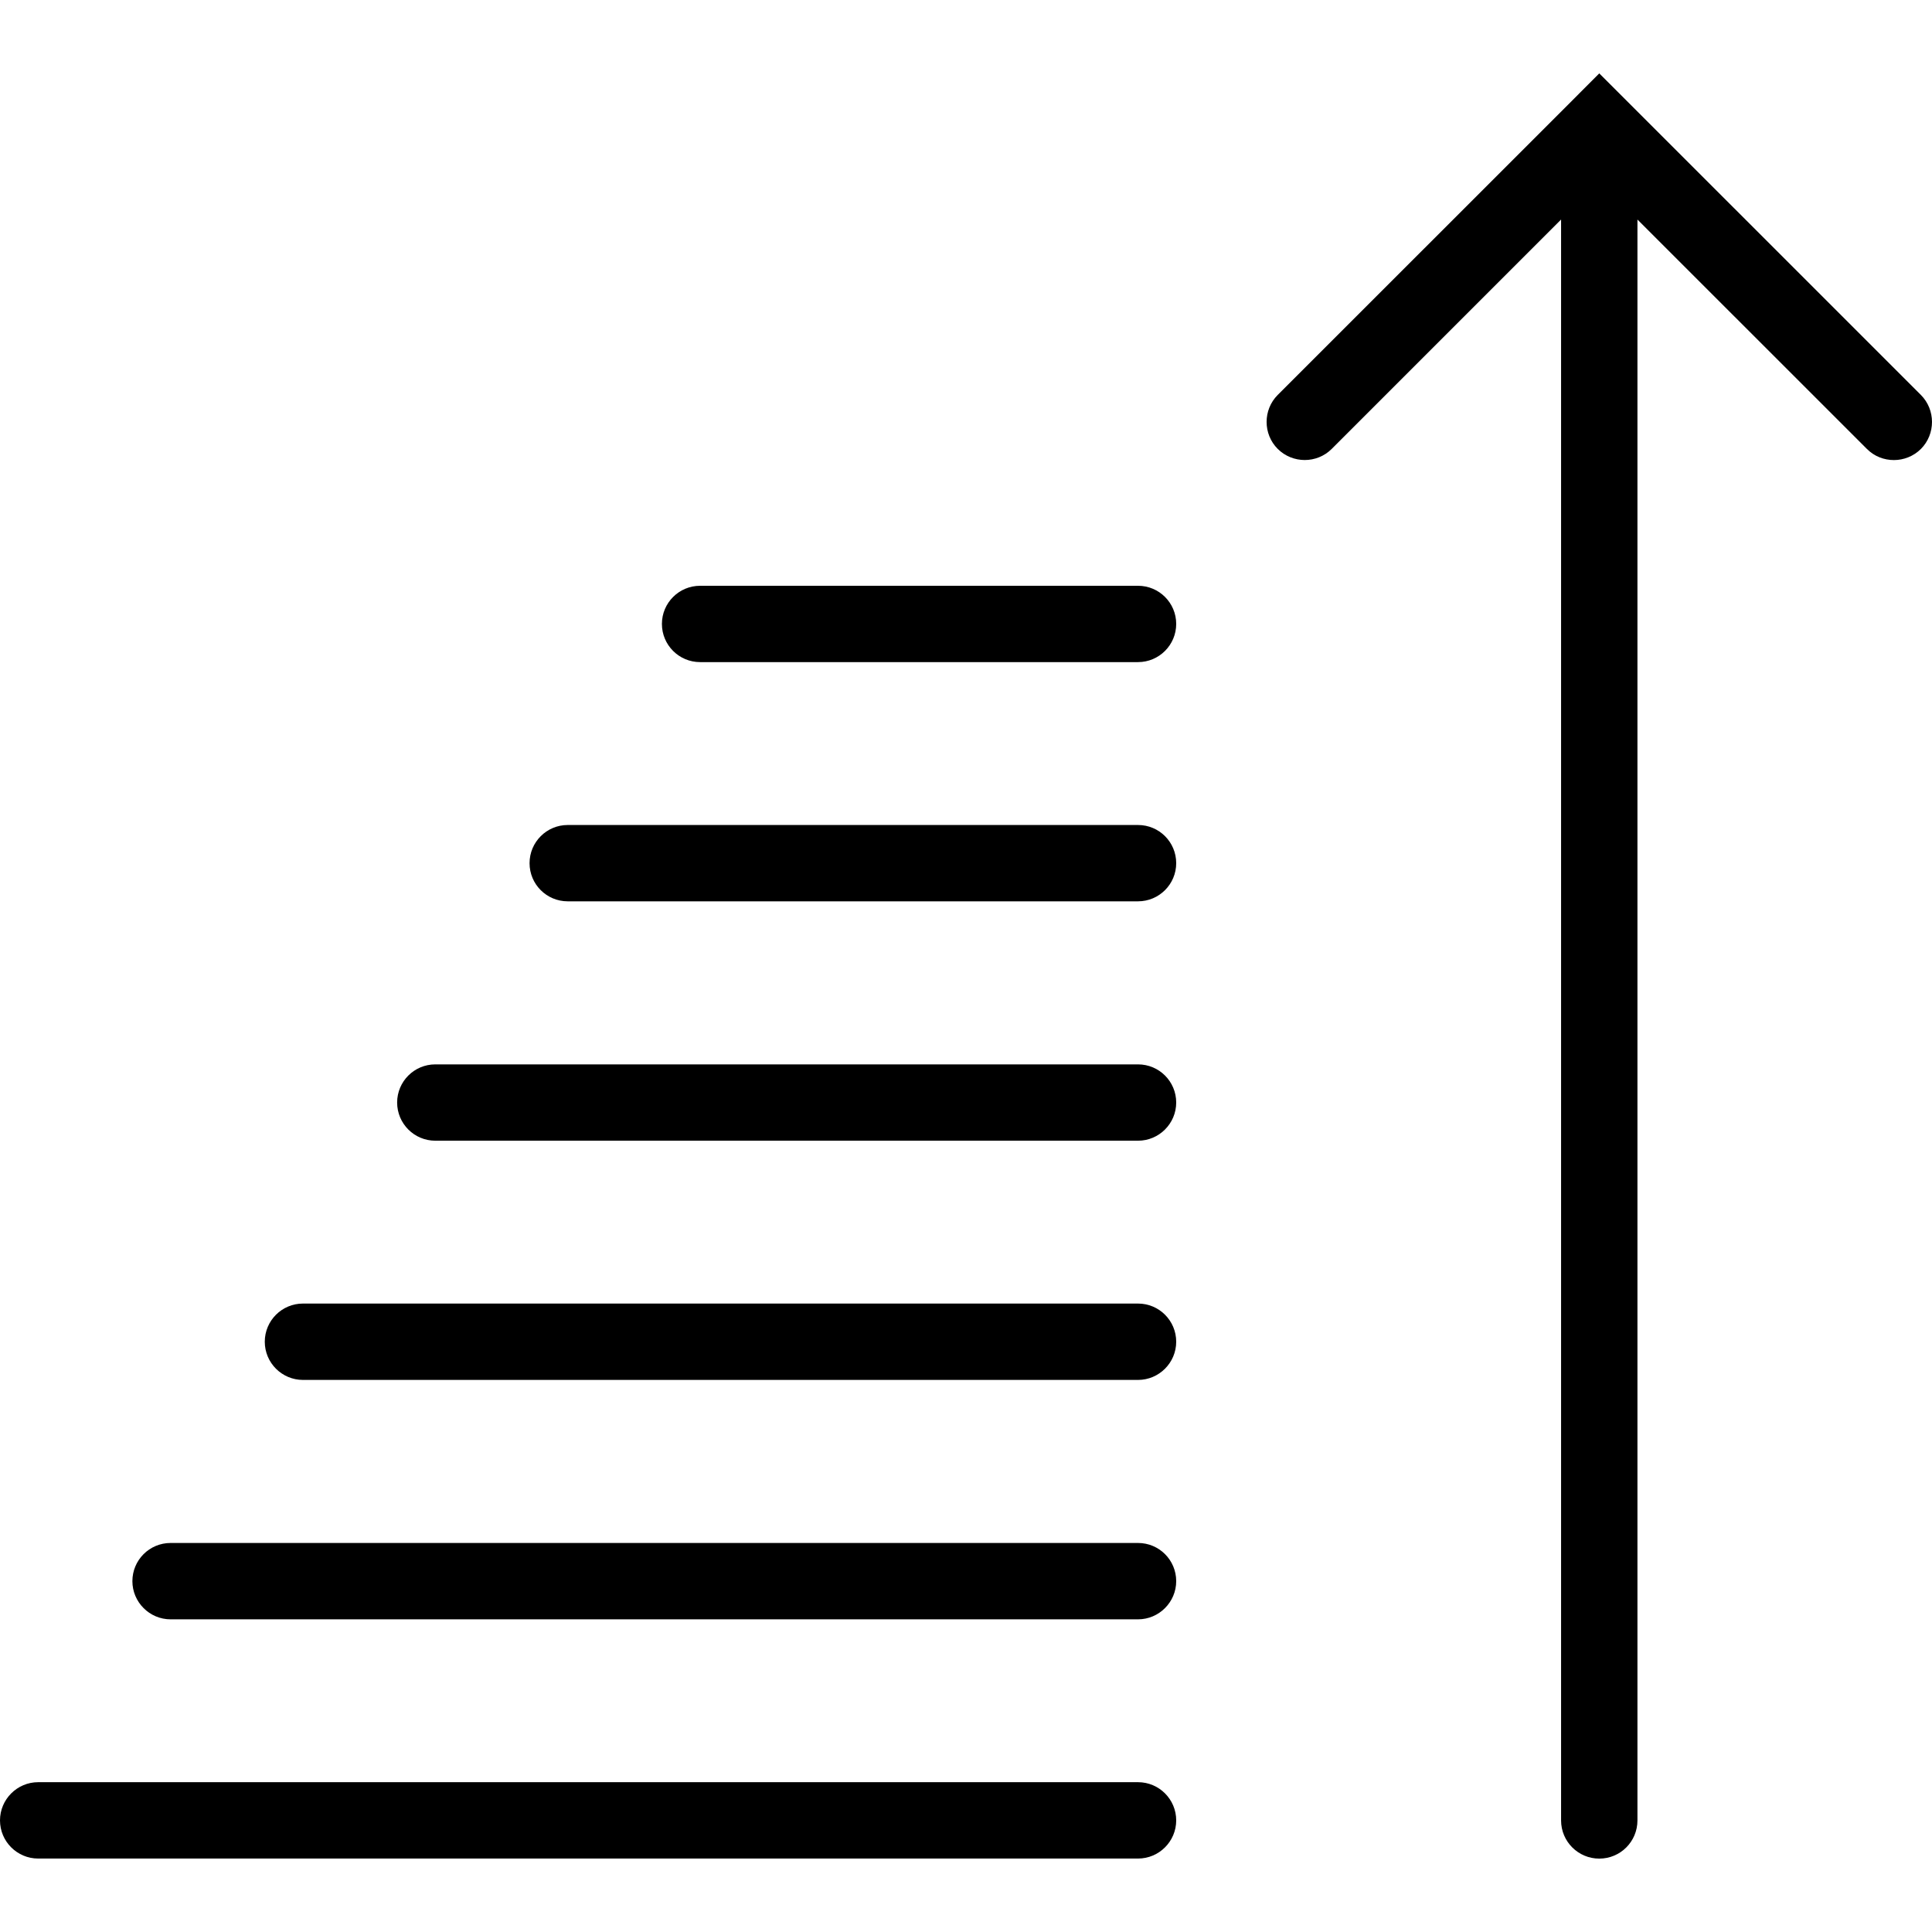 <?xml version="1.0" encoding="iso-8859-1"?>
<!-- Uploaded to: SVG Repo, www.svgrepo.com, Generator: SVG Repo Mixer Tools -->
<!DOCTYPE svg PUBLIC "-//W3C//DTD SVG 1.1//EN" "http://www.w3.org/Graphics/SVG/1.1/DTD/svg11.dtd">
<svg fill="#000000" version="1.1" id="Capa_1" xmlns="http://www.w3.org/2000/svg" xmlns:xlink="http://www.w3.org/1999/xlink" 
	 width="800px" height="800px" viewBox="0 0 59.103 59.103"
	 xml:space="preserve">
<g>
	<g>
		<path d="M34.814,54.52H1.168C0.523,54.52,0,55.047,0,55.688c0,0.644,0.523,1.168,1.168,1.168h33.646
			c0.643,0,1.168-0.524,1.168-1.168C35.982,55.047,35.461,54.52,34.814,54.52z"/>
		<path d="M34.814,47.202H5.218c-0.644,0-1.168,0.522-1.168,1.168c0,0.641,0.524,1.168,1.168,1.168h29.596
			c0.643,0,1.168-0.527,1.168-1.168C35.982,47.725,35.461,47.202,34.814,47.202z"/>
		<path d="M34.814,39.878H9.268c-0.645,0-1.168,0.524-1.168,1.168c0,0.643,0.523,1.168,1.168,1.168h25.546
			c0.643,0,1.168-0.525,1.168-1.168C35.982,40.402,35.461,39.878,34.814,39.878z"/>
		<path d="M34.814,32.561H13.317c-0.646,0-1.168,0.524-1.168,1.167c0,0.644,0.522,1.168,1.168,1.168h21.497
			c0.643,0,1.168-0.524,1.168-1.168C35.982,33.085,35.461,32.561,34.814,32.561z"/>
		<path d="M34.814,25.238H17.367c-0.644,0-1.167,0.523-1.167,1.168c0,0.646,0.523,1.167,1.167,1.167h17.447
			c0.643,0,1.168-0.522,1.168-1.167C35.982,25.761,35.461,25.238,34.814,25.238z"/>
		<path d="M34.814,17.92H21.417c-0.645,0-1.168,0.523-1.168,1.167c0,0.645,0.523,1.168,1.168,1.168h13.397
			c0.643,0,1.168-0.523,1.168-1.168C35.982,18.444,35.461,17.92,34.814,17.92z"/>
		<path d="M58.762,12.081l-9.01-9.009l0,0l-0.828-0.827l-0.823,0.825c0,0.004,0,0.004-0.003,0.004l-9.01,9.007
			c-0.454,0.454-0.454,1.199,0,1.652c0.456,0.453,1.197,0.453,1.651,0l7.017-7.017V55.69c0,0.646,0.524,1.168,1.168,1.168
			c0.647,0,1.168-0.522,1.168-1.168V6.716l7.019,7.017c0.229,0.231,0.527,0.341,0.828,0.341c0.297,0,0.598-0.114,0.826-0.341
			C59.216,13.279,59.216,12.535,58.762,12.081z"/>
	</g>
</g>
</svg>